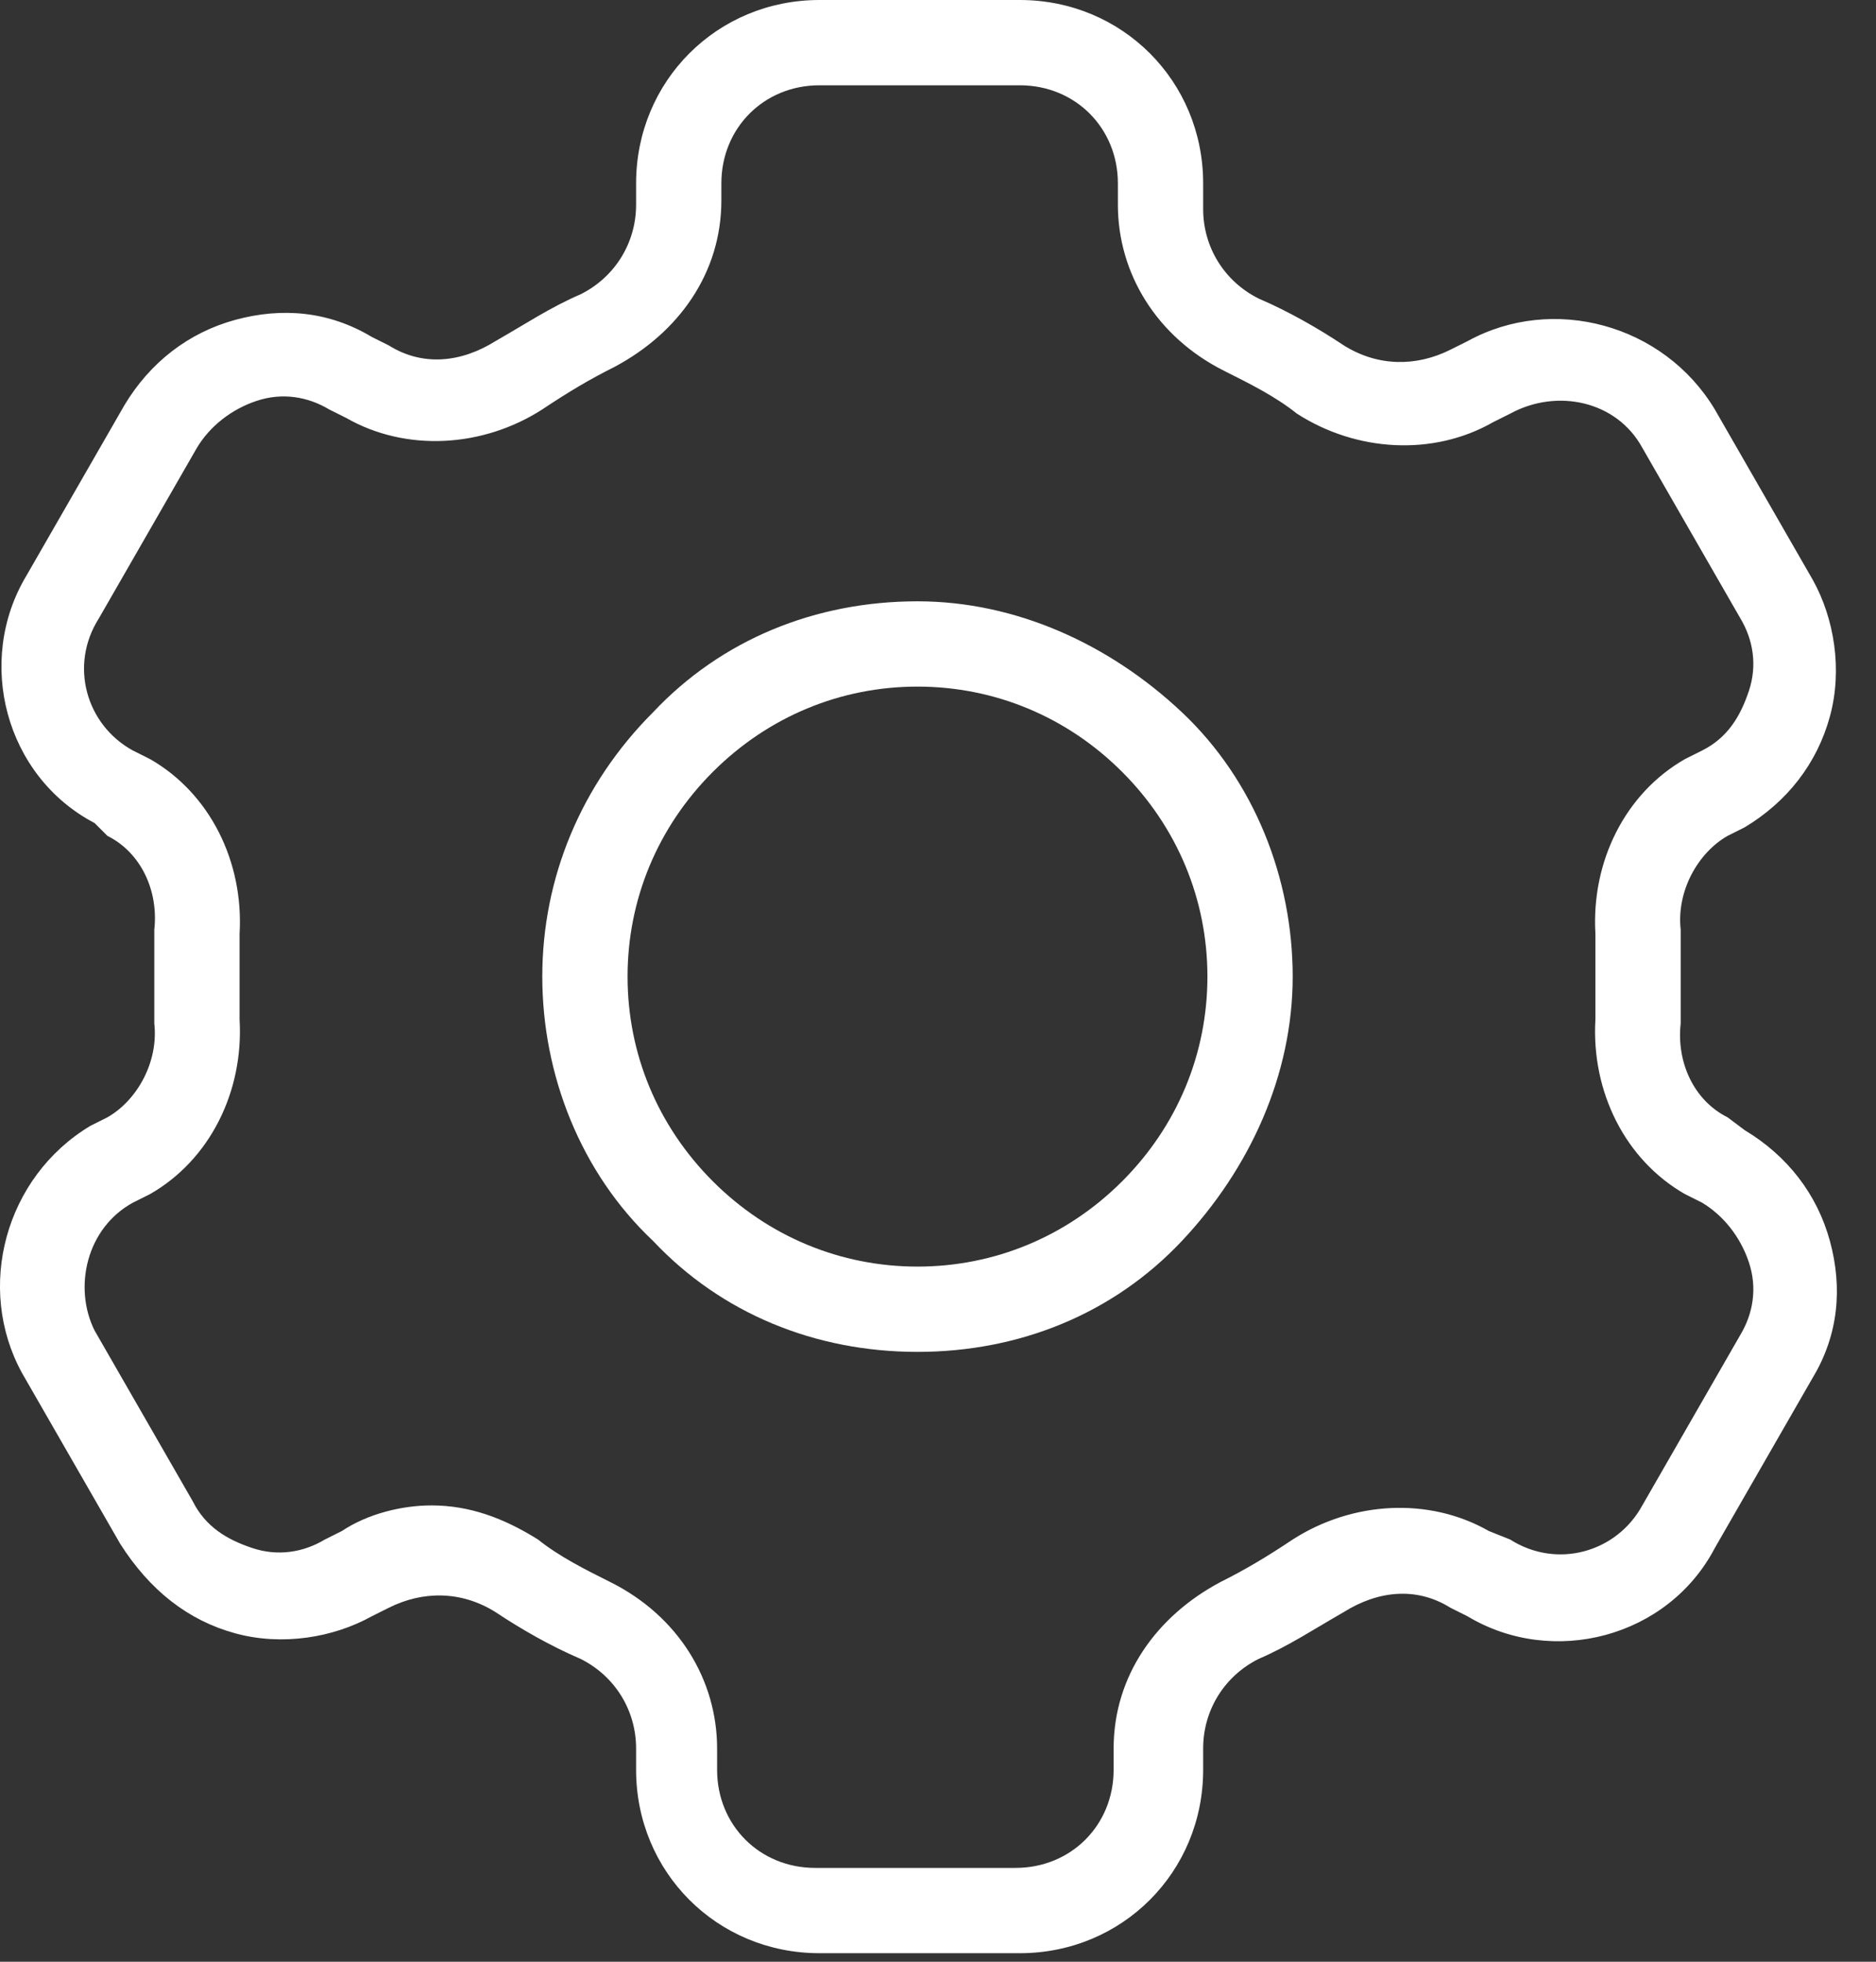 <svg width="44" height="46" viewBox="0 0 44 46" fill="none" xmlns="http://www.w3.org/2000/svg">
<rect x="0" y="0" width="44" height="46" fill="#333333" stroke="none"/>
<path d="M5.519 38.3C6.619 38.6 7.819 38.4 8.719 37.9L9.119 37.7C9.919 37.3 10.819 37.3 11.619 37.8C12.219 38.2 12.919 38.6 13.619 38.9C14.419 39.3 14.919 40.1 14.919 41V41.5C14.919 43.9 16.819 45.8 19.219 45.8H23.919C26.319 45.8 28.219 43.9 28.219 41.5V41C28.219 40.1 28.719 39.3 29.519 38.9C30.219 38.6 30.819 38.2 31.519 37.8C32.319 37.3 33.219 37.2 34.019 37.7L34.419 37.9C36.419 39.1 39.119 38.4 40.219 36.3L42.519 32.3C43.119 31.3 43.219 30.2 42.919 29.1C42.619 28 41.919 27.1 40.919 26.5L40.519 26.2C39.719 25.8 39.319 24.9 39.419 24C39.419 23.6 39.419 23.3 39.419 22.9C39.419 22.5 39.419 22.1 39.419 21.8C39.319 20.9 39.819 20 40.519 19.6L40.919 19.4C41.919 18.8 42.619 17.9 42.919 16.8C43.219 15.7 43.019 14.5 42.519 13.6L40.219 9.6C39.019 7.6 36.419 6.9 34.419 8L34.019 8.2C33.219 8.6 32.319 8.6 31.519 8.1C30.919 7.7 30.219 7.3 29.519 7C28.719 6.6 28.219 5.8 28.219 4.9V4.3C28.219 1.9 26.319 0 23.919 0H19.219C16.819 0 14.919 1.9 14.919 4.3V4.8C14.919 5.7 14.419 6.5 13.619 6.9C12.919 7.2 12.319 7.6 11.619 8C10.819 8.5 9.919 8.6 9.119 8.1L8.719 7.9C7.719 7.3 6.619 7.2 5.519 7.5C4.419 7.8 3.519 8.5 2.919 9.5L0.619 13.5C-0.581 15.5 0.119 18.2 2.219 19.3L2.519 19.6C3.319 20 3.719 20.9 3.619 21.8C3.619 22.2 3.619 22.5 3.619 22.9C3.619 23.3 3.619 23.7 3.619 24C3.719 24.9 3.219 25.8 2.519 26.2L2.119 26.4C0.119 27.6 -0.581 30.2 0.519 32.2L2.819 36.2C3.519 37.3 4.419 38 5.519 38.3ZM3.119 28.2L3.519 28C4.919 27.2 5.719 25.6 5.619 23.9C5.619 23.6 5.619 23.2 5.619 22.9C5.619 22.6 5.619 22.2 5.619 21.9C5.719 20.2 4.919 18.6 3.519 17.8L3.119 17.6C2.019 17 1.619 15.6 2.319 14.5L4.619 10.5C4.919 10 5.419 9.6 6.019 9.4C6.619 9.2 7.219 9.3 7.719 9.6L8.119 9.8C9.519 10.6 11.319 10.5 12.719 9.6C13.319 9.2 13.819 8.9 14.419 8.6C15.919 7.8 16.919 6.4 16.919 4.7V4.3C16.919 3 17.919 2 19.219 2H23.919C25.219 2 26.219 3 26.219 4.3V4.8C26.219 6.4 27.119 7.9 28.719 8.7C29.319 9 29.919 9.3 30.419 9.7C31.819 10.6 33.619 10.7 35.019 9.9L35.419 9.7C36.519 9.1 37.919 9.4 38.519 10.5L40.819 14.5C41.119 15 41.219 15.6 41.019 16.2C40.819 16.8 40.519 17.3 39.919 17.6L39.519 17.8C38.119 18.6 37.319 20.2 37.419 21.9C37.419 22.2 37.419 22.6 37.419 22.9C37.419 23.2 37.419 23.6 37.419 23.9C37.319 25.6 38.119 27.2 39.519 28L39.919 28.2C40.419 28.5 40.819 29 41.019 29.6C41.219 30.2 41.119 30.8 40.819 31.3L38.519 35.3C37.919 36.4 36.519 36.8 35.419 36.1L34.919 35.9C33.519 35.1 31.719 35.2 30.319 36.1C29.719 36.5 29.219 36.8 28.619 37.1C27.119 37.9 26.119 39.3 26.119 41V41.5C26.119 42.8 25.119 43.8 23.819 43.8H19.119C17.819 43.8 16.819 42.8 16.819 41.5V41C16.819 39.4 15.919 37.9 14.319 37.1C13.719 36.8 13.119 36.5 12.619 36.1C11.819 35.6 11.019 35.3 10.119 35.3C9.419 35.3 8.619 35.5 8.019 35.9L7.619 36.1C7.119 36.4 6.519 36.5 5.919 36.3C5.319 36.1 4.819 35.8 4.519 35.2L2.219 31.2C1.719 30.2 2.019 28.8 3.119 28.2Z" fill="white"/>
<path d="M21.519 31.7C23.919 31.7 26.119 30.8 27.719 29.1C29.319 27.4 30.319 25.2 30.319 22.9C30.319 20.6 29.419 18.3 27.719 16.7C26.019 15.1 23.819 14.1 21.519 14.1C19.119 14.1 16.919 15 15.319 16.7C13.619 18.4 12.719 20.6 12.719 22.9C12.719 25.2 13.619 27.5 15.319 29.1C16.919 30.8 19.119 31.7 21.519 31.7ZM16.719 18.1C18.019 16.8 19.719 16.1 21.519 16.1C23.319 16.1 25.019 16.8 26.319 18.1C27.619 19.4 28.319 21.1 28.319 22.9C28.319 24.7 27.619 26.4 26.319 27.7C25.019 29 23.319 29.7 21.519 29.7C19.719 29.7 18.019 29 16.719 27.7C15.419 26.4 14.719 24.7 14.719 22.9C14.719 21.1 15.419 19.4 16.719 18.1Z" fill="white"/>
</svg>
